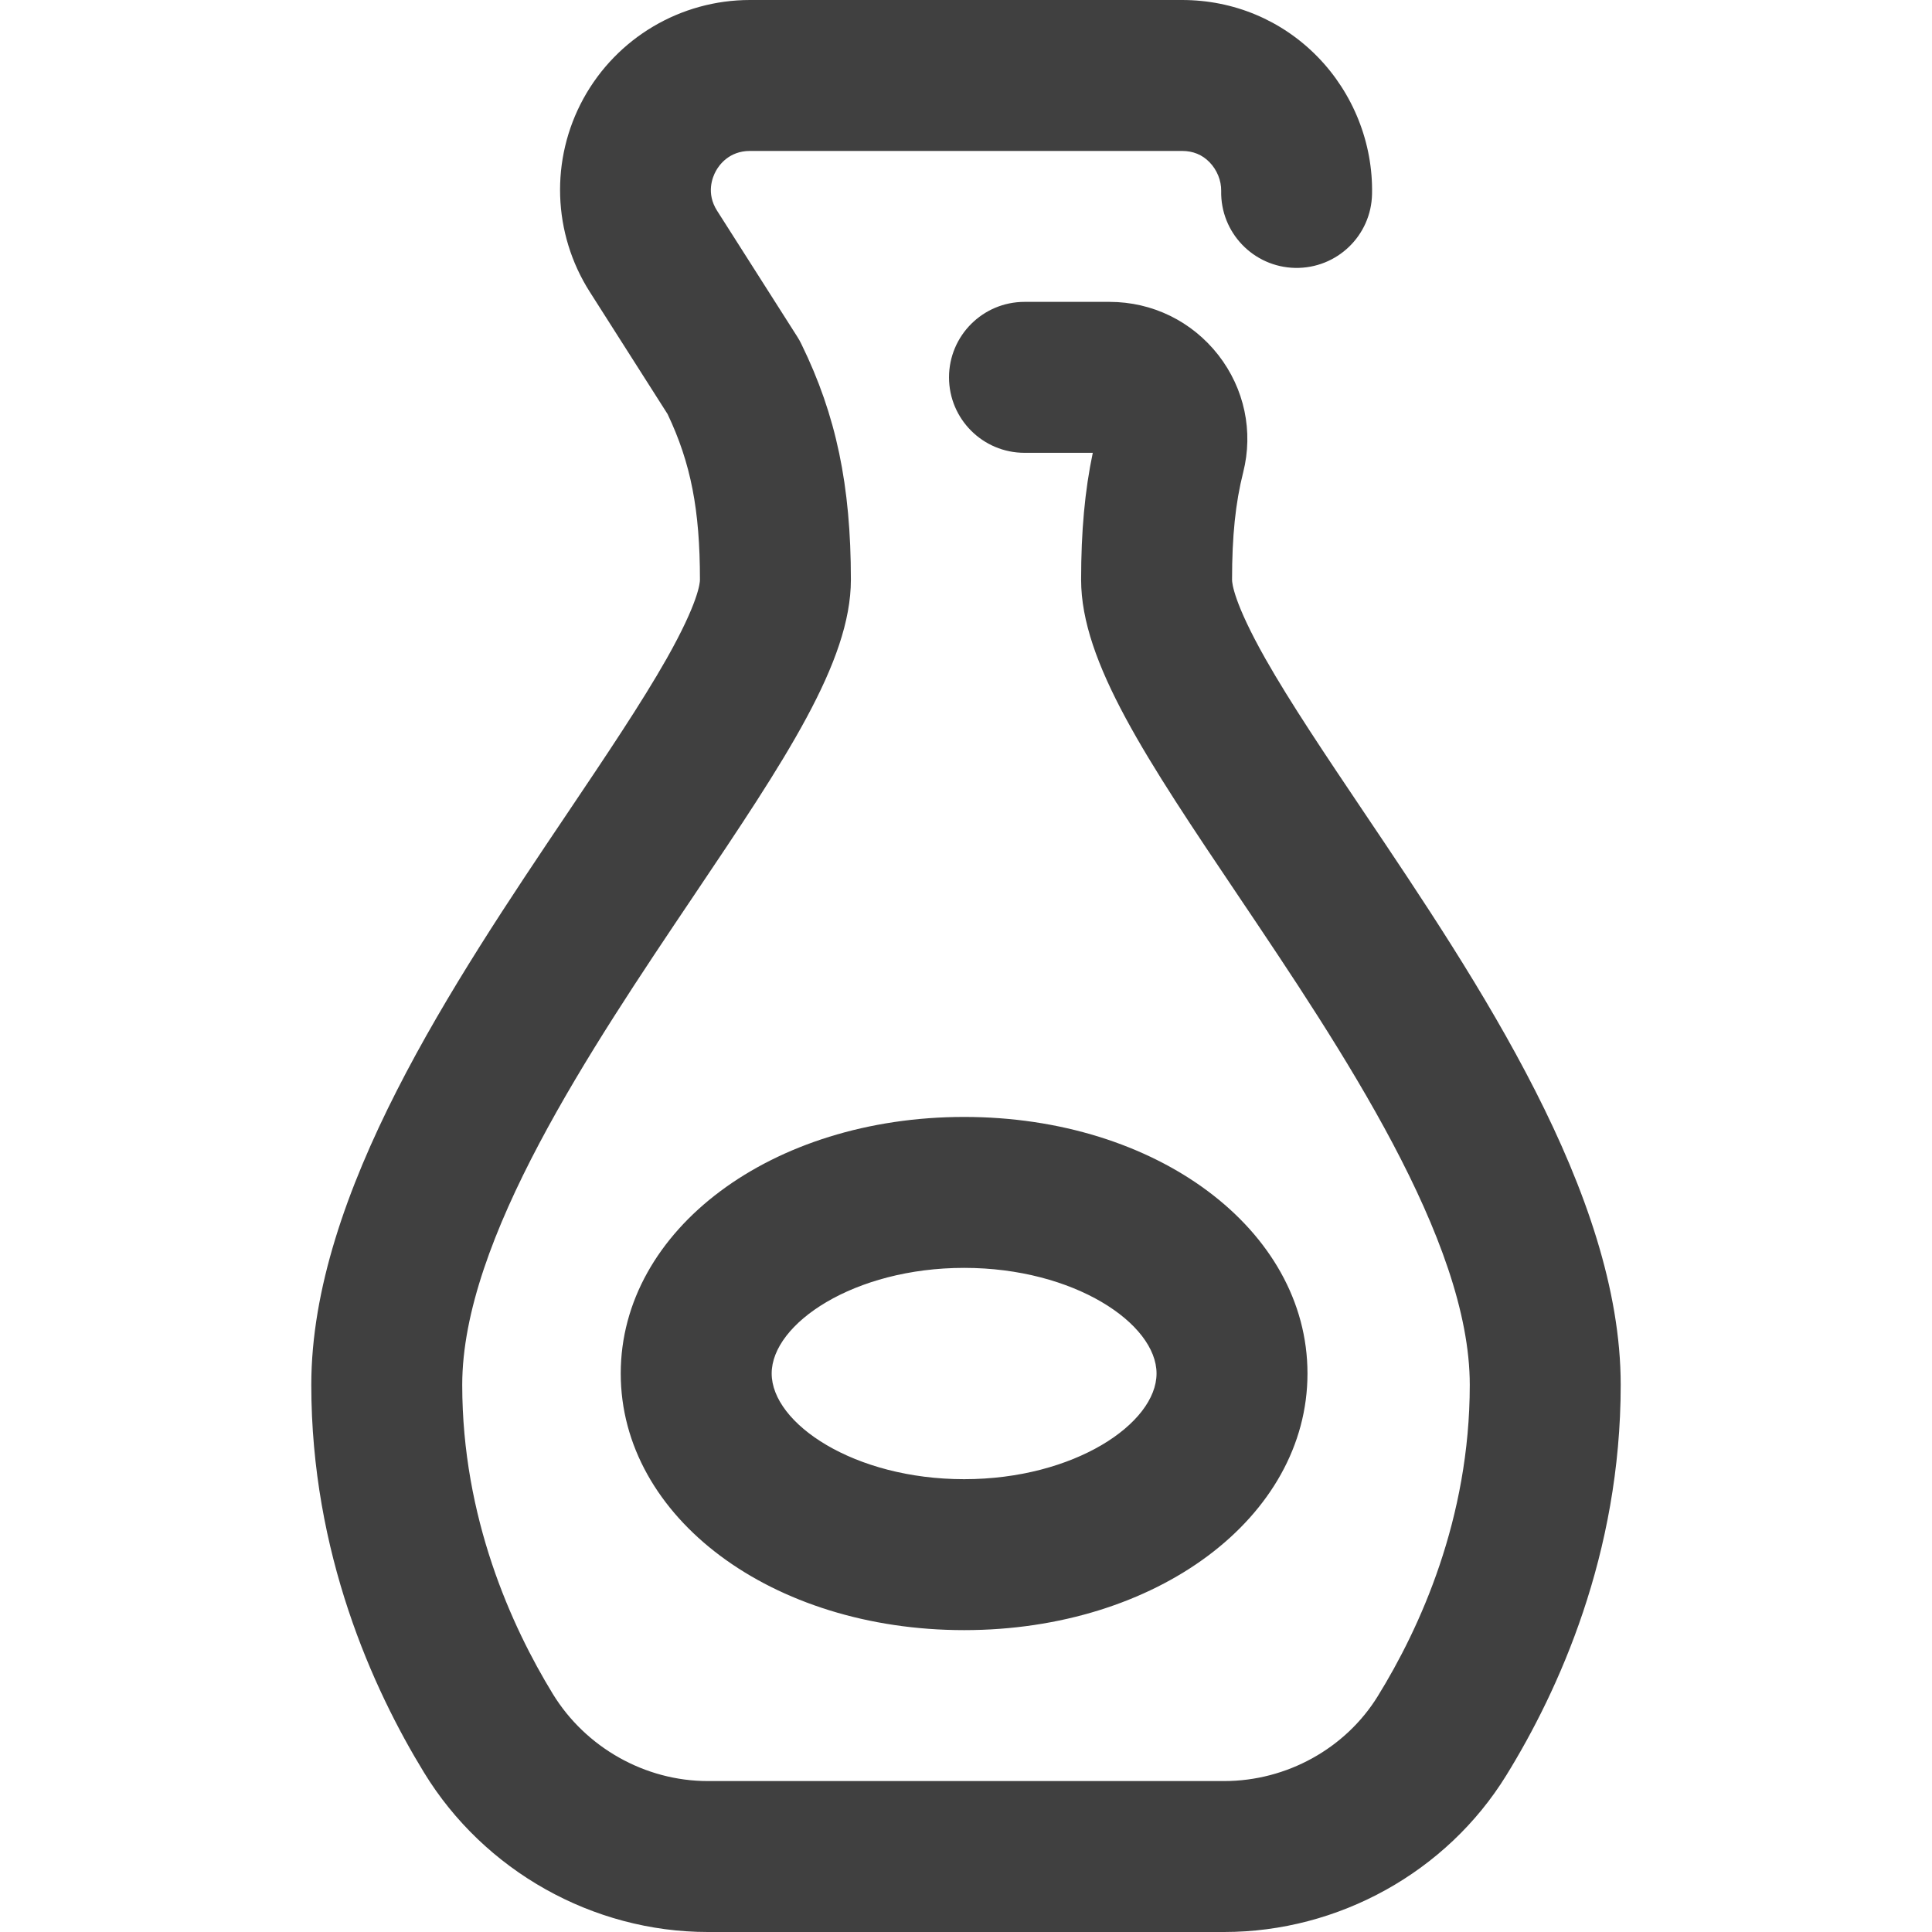<svg width="24" height="24" viewBox="0 0 24 24" fill="none" xmlns="http://www.w3.org/2000/svg">
<g clip-path="url(#clip0_64_5862)">
<path d="M15.207 24H8.793C7.365 24 6.014 23.241 5.268 22.02C4.629 20.976 3.867 19.292 3.867 17.203C3.867 14.83 5.636 12.201 7.057 10.089C7.527 9.39 7.971 8.73 8.282 8.181C8.675 7.485 8.695 7.243 8.695 7.202C8.695 6.334 8.582 5.752 8.293 5.144L7.326 3.625C6.864 2.899 6.834 1.979 7.248 1.224C7.663 0.469 8.455 0 9.316 0H14.684C15.324 0 15.921 0.25 16.365 0.703C16.81 1.157 17.057 1.779 17.044 2.41C17.034 2.928 16.607 3.338 16.088 3.328C15.57 3.317 15.159 2.889 15.17 2.371C15.172 2.243 15.118 2.11 15.025 2.015C14.935 1.922 14.82 1.875 14.684 1.875H9.316C9.058 1.875 8.933 2.05 8.892 2.126C8.851 2.201 8.769 2.4 8.908 2.618L9.905 4.184C9.924 4.214 9.941 4.244 9.956 4.276C10.387 5.157 10.57 6.032 10.57 7.202C10.57 8.225 9.749 9.446 8.612 11.136C7.334 13.036 5.742 15.402 5.742 17.203C5.742 18.855 6.354 20.203 6.867 21.042C7.276 21.71 8.014 22.125 8.793 22.125H15.207C15.983 22.125 16.714 21.721 17.115 21.071C17.637 20.226 18.258 18.869 18.258 17.203C18.258 15.402 16.666 13.036 15.388 11.136C14.251 9.446 13.43 8.225 13.43 7.202C13.43 6.601 13.476 6.094 13.575 5.625H12.727C12.209 5.625 11.789 5.205 11.789 4.688C11.789 4.17 12.209 3.75 12.727 3.75H13.782C14.315 3.75 14.807 3.991 15.135 4.411C15.459 4.828 15.572 5.359 15.443 5.869C15.347 6.249 15.305 6.66 15.305 7.202C15.305 7.243 15.325 7.485 15.718 8.181C16.029 8.73 16.473 9.39 16.943 10.089C18.364 12.201 20.133 14.83 20.133 17.203C20.133 19.309 19.36 21.004 18.711 22.055C17.971 23.255 16.628 24 15.207 24V24ZM16.242 17.062C16.242 15.275 14.368 13.875 11.977 13.875C9.585 13.875 7.711 15.275 7.711 17.062C7.711 18.85 9.585 20.25 11.977 20.25C14.368 20.25 16.242 18.85 16.242 17.062ZM14.367 17.062C14.367 17.682 13.345 18.375 11.977 18.375C10.608 18.375 9.586 17.682 9.586 17.062C9.586 16.443 10.608 15.75 11.977 15.75C13.345 15.75 14.367 16.443 14.367 17.062Z" fill="#404040"/>
</g>
<defs>
<clipPath id="clip0_64_5862">
<rect width="24" height="24" fill="white"/>
</clipPath>
</defs>
</svg>
